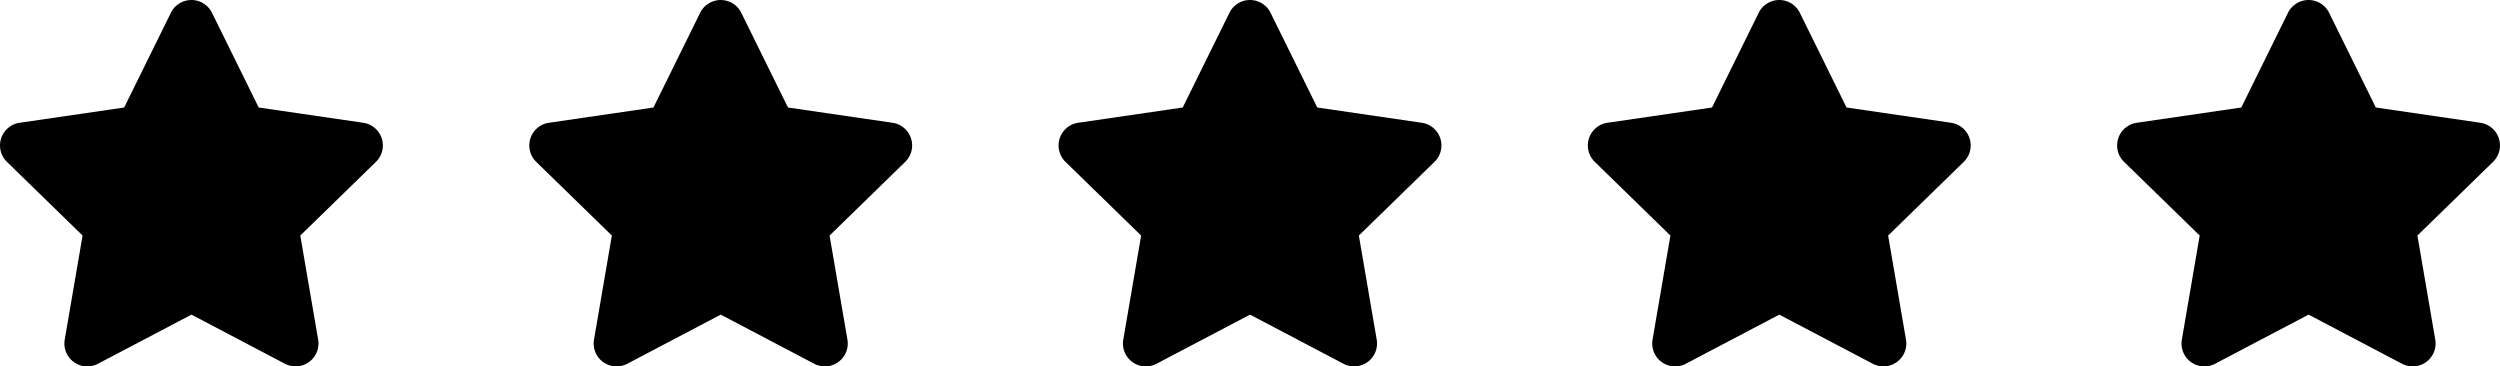 <svg xmlns="http://www.w3.org/2000/svg" width="245.617" height="36.004" viewBox="0 0 245.617 36.004">
  <g id="Group_11" data-name="Group 11" transform="translate(-829.162 -5259.998)">
    <path id="Icon_awesome-star" data-name="Icon awesome-star" d="M18.232,1.252l-4.591,9.309-10.273,1.5A2.251,2.251,0,0,0,2.123,15.9L9.555,23.14,7.8,33.37a2.249,2.249,0,0,0,3.262,2.37l9.19-4.83,9.19,4.83A2.25,2.25,0,0,0,32.7,33.37L30.945,23.14,38.377,15.9a2.251,2.251,0,0,0-1.245-3.839l-10.273-1.5L22.268,1.252a2.252,2.252,0,0,0-4.036,0Z" transform="translate(827.72 5259.999)"/>
    <path id="Icon_awesome-star-2" data-name="Icon awesome-star" d="M18.232,1.252l-4.591,9.309-10.273,1.5A2.251,2.251,0,0,0,2.123,15.9L9.555,23.14,7.8,33.37a2.249,2.249,0,0,0,3.262,2.37l9.19-4.83,9.19,4.83A2.25,2.25,0,0,0,32.7,33.37L30.945,23.14,38.377,15.9a2.251,2.251,0,0,0-1.245-3.839l-10.273-1.5L22.268,1.252a2.252,2.252,0,0,0-4.036,0Z" transform="translate(879.72 5259.999)"/>
    <path id="Icon_awesome-star-3" data-name="Icon awesome-star" d="M18.232,1.252l-4.591,9.309-10.273,1.5A2.251,2.251,0,0,0,2.123,15.9L9.555,23.14,7.8,33.37a2.249,2.249,0,0,0,3.262,2.37l9.19-4.83,9.19,4.83A2.25,2.25,0,0,0,32.7,33.37L30.945,23.14,38.377,15.9a2.251,2.251,0,0,0-1.245-3.839l-10.273-1.5L22.268,1.252a2.252,2.252,0,0,0-4.036,0Z" transform="translate(931.72 5259.999)"/>
    <path id="Icon_awesome-star-4" data-name="Icon awesome-star" d="M18.232,1.252l-4.591,9.309-10.273,1.5A2.251,2.251,0,0,0,2.123,15.9L9.555,23.14,7.8,33.37a2.249,2.249,0,0,0,3.262,2.37l9.19-4.83,9.19,4.83A2.25,2.25,0,0,0,32.7,33.37L30.945,23.14,38.377,15.9a2.251,2.251,0,0,0-1.245-3.839l-10.273-1.5L22.268,1.252a2.252,2.252,0,0,0-4.036,0Z" transform="translate(983.72 5259.999)"/>
    <path id="Icon_awesome-star-5" data-name="Icon awesome-star" d="M18.232,1.252l-4.591,9.309-10.273,1.5A2.251,2.251,0,0,0,2.123,15.9L9.555,23.14,7.8,33.37a2.249,2.249,0,0,0,3.262,2.37l9.19-4.83,9.19,4.83A2.25,2.25,0,0,0,32.7,33.37L30.945,23.14,38.377,15.9a2.251,2.251,0,0,0-1.245-3.839l-10.273-1.5L22.268,1.252a2.252,2.252,0,0,0-4.036,0Z" transform="translate(1035.72 5259.999)"/>
  </g>
</svg>
